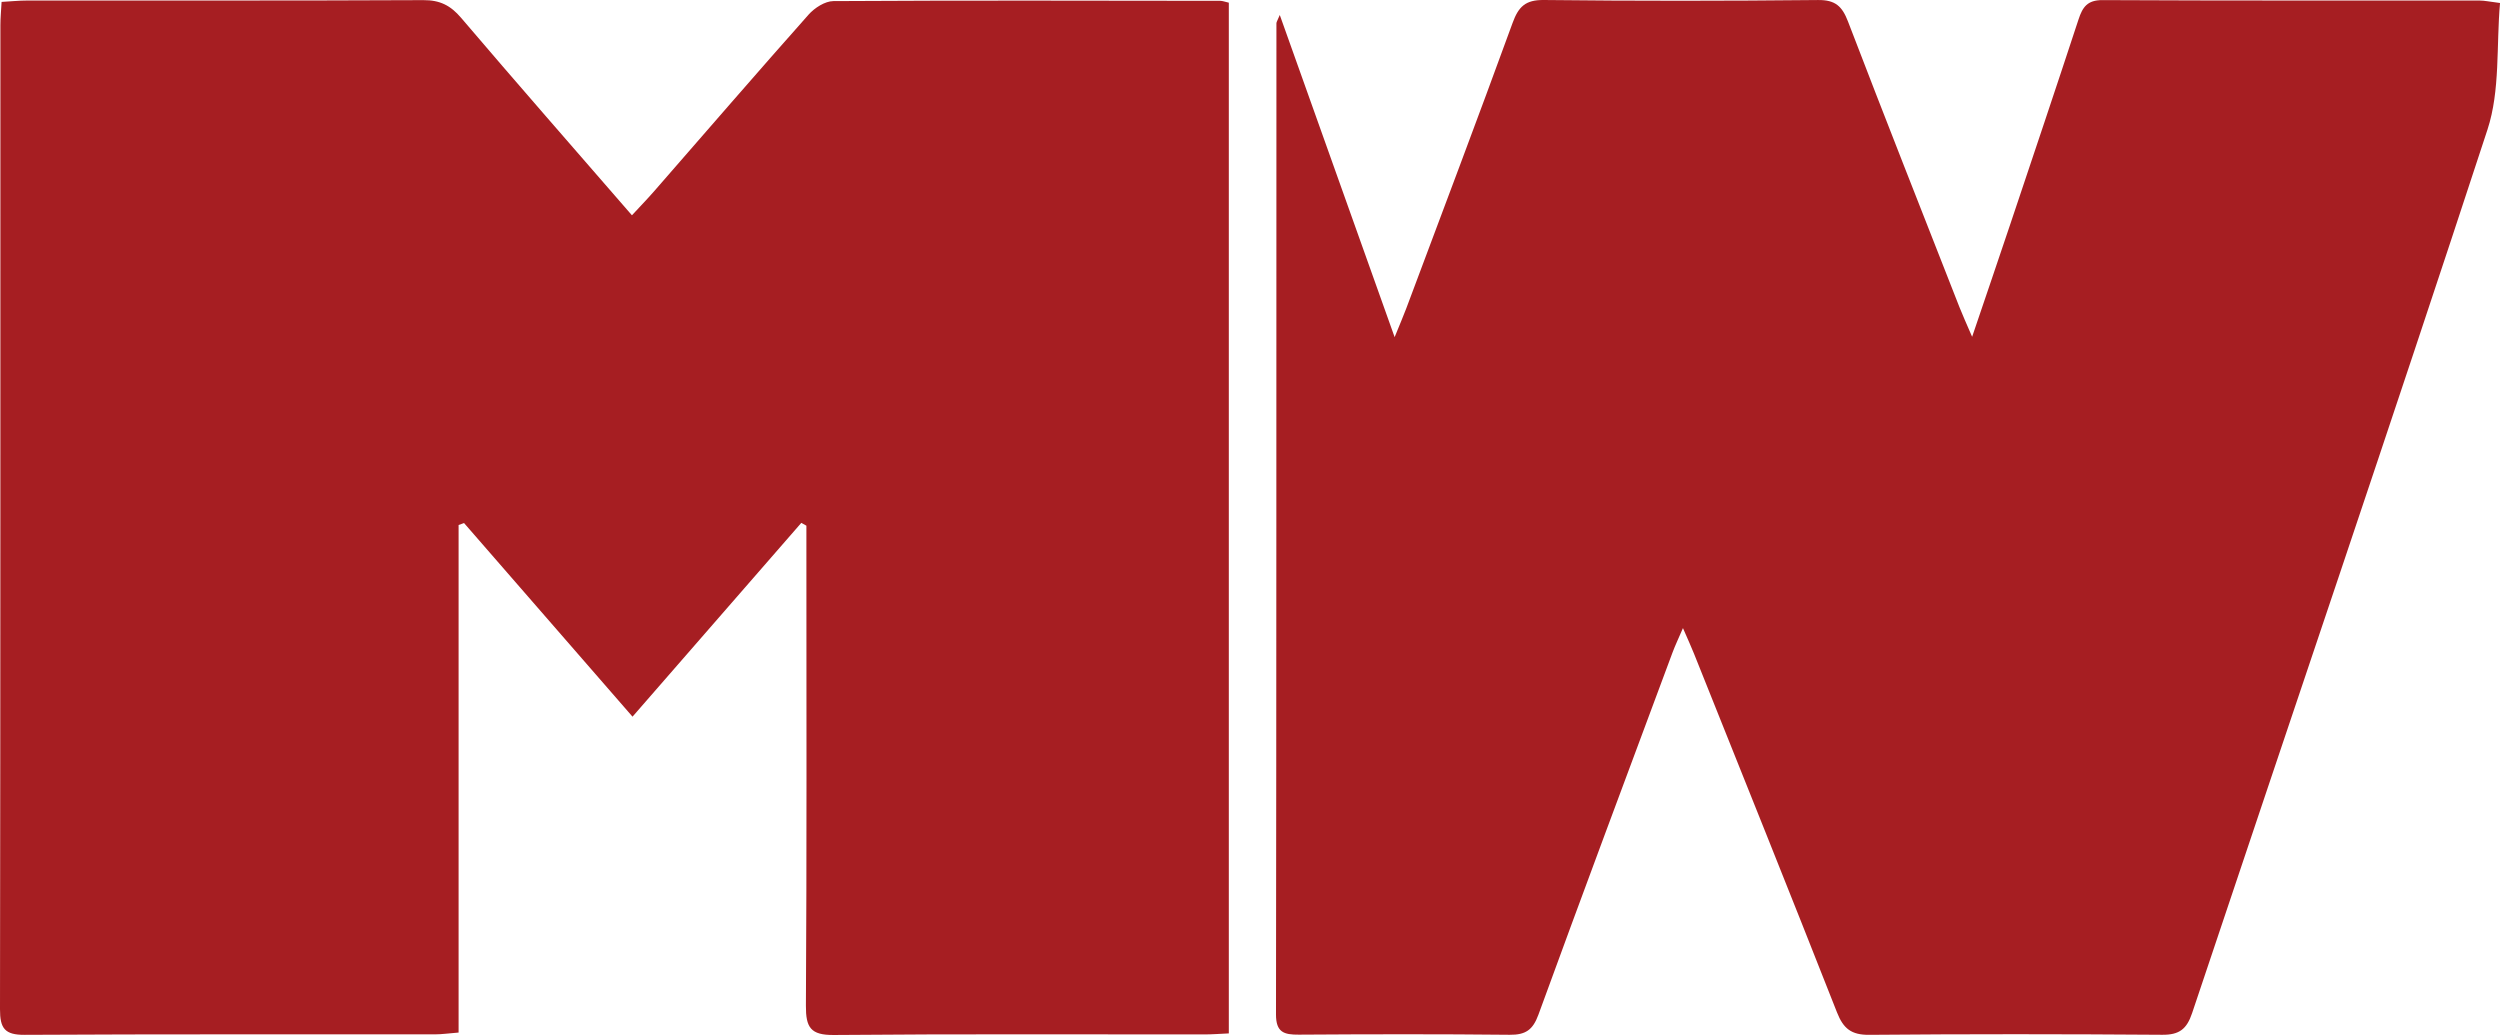<?xml version="1.0" encoding="UTF-8"?><svg xmlns="http://www.w3.org/2000/svg" id="Layer_2" viewBox="0 0 931.43 385.62"><defs><style>.cls-1{fill:#a61e22;}</style></defs><g id="Layer_1-2"><path class="cls-1" d="M457.83,385.02c-3.4.15-6.27.38-9.13.38-46.01.02-92.02-.21-138.02.21-8.7.08-10.47-2.82-10.42-10.93.34-56.46.18-112.92.18-169.38v-9.44c-.63-.35-1.26-.71-1.89-1.06-20.65,23.7-41.29,47.41-62.89,72.21-21.17-24.32-41.97-48.23-62.77-72.14-.68.24-1.36.49-2.03.73v189.1c-3.71.29-6.25.67-8.79.67-50.96.04-101.91-.11-152.87.18C1.73,385.61-.01,383.09,0,376.03.19,253.8.13,131.56.15,9.32c0-2.57.26-5.15.44-8.61C3.98.52,7.05.2,10.12.2c49.21-.03,98.42.08,147.63-.15,6.14-.03,10.11,1.97,14.05,6.6,20.74,24.35,41.82,48.41,63.64,73.56,3.06-3.3,5.78-6.1,8.34-9.04,19.13-21.93,38.15-43.96,57.47-65.72,2.23-2.51,6.12-5.02,9.25-5.04,48.04-.29,96.09-.16,144.13-.1.85,0,1.69.35,3.19.69v384.02Z"/><path class="cls-1" d="M734.74,125.54c5.37-15.84,9.87-29,14.29-42.18,8.5-25.36,17.03-50.71,25.37-76.12,1.51-4.6,3.29-7.23,8.96-7.2,46.87.24,93.75.13,140.63.17,1.69,0,3.39.4,7.45.91-1.41,15.87.11,32.54-4.67,47.15-36.03,109.94-73.35,219.46-110.05,329.18-2,5.98-4.79,8.13-11.11,8.08-36.39-.27-72.79-.3-109.18.02-6.66.06-9.63-2.3-12.01-8.34-17.56-44.64-35.47-89.15-53.29-133.69-1.04-2.61-2.23-5.17-4.11-9.51-1.76,4.09-2.94,6.56-3.89,9.11-16.72,44.96-33.54,89.88-49.97,134.95-2.07,5.66-4.79,7.52-10.67,7.46-26.2-.28-52.41-.22-78.61-.05-5.5.04-8.49-.86-8.48-7.52.17-123.1.13-246.2.16-369.29,0-.49.38-.98,1.25-3.09,14.28,40.05,28.12,78.86,42.79,120.03,2.07-5.11,3.29-7.93,4.37-10.8,13.25-35.4,26.63-70.74,39.57-106.25,2.2-6.05,4.77-8.63,11.63-8.56,34.06.39,68.13.36,102.19.01,6.44-.07,8.98,2.34,11.15,8,13.63,35.56,27.63,70.98,41.53,106.44,1.15,2.93,2.47,5.8,4.74,11.08Z"/></g></svg>